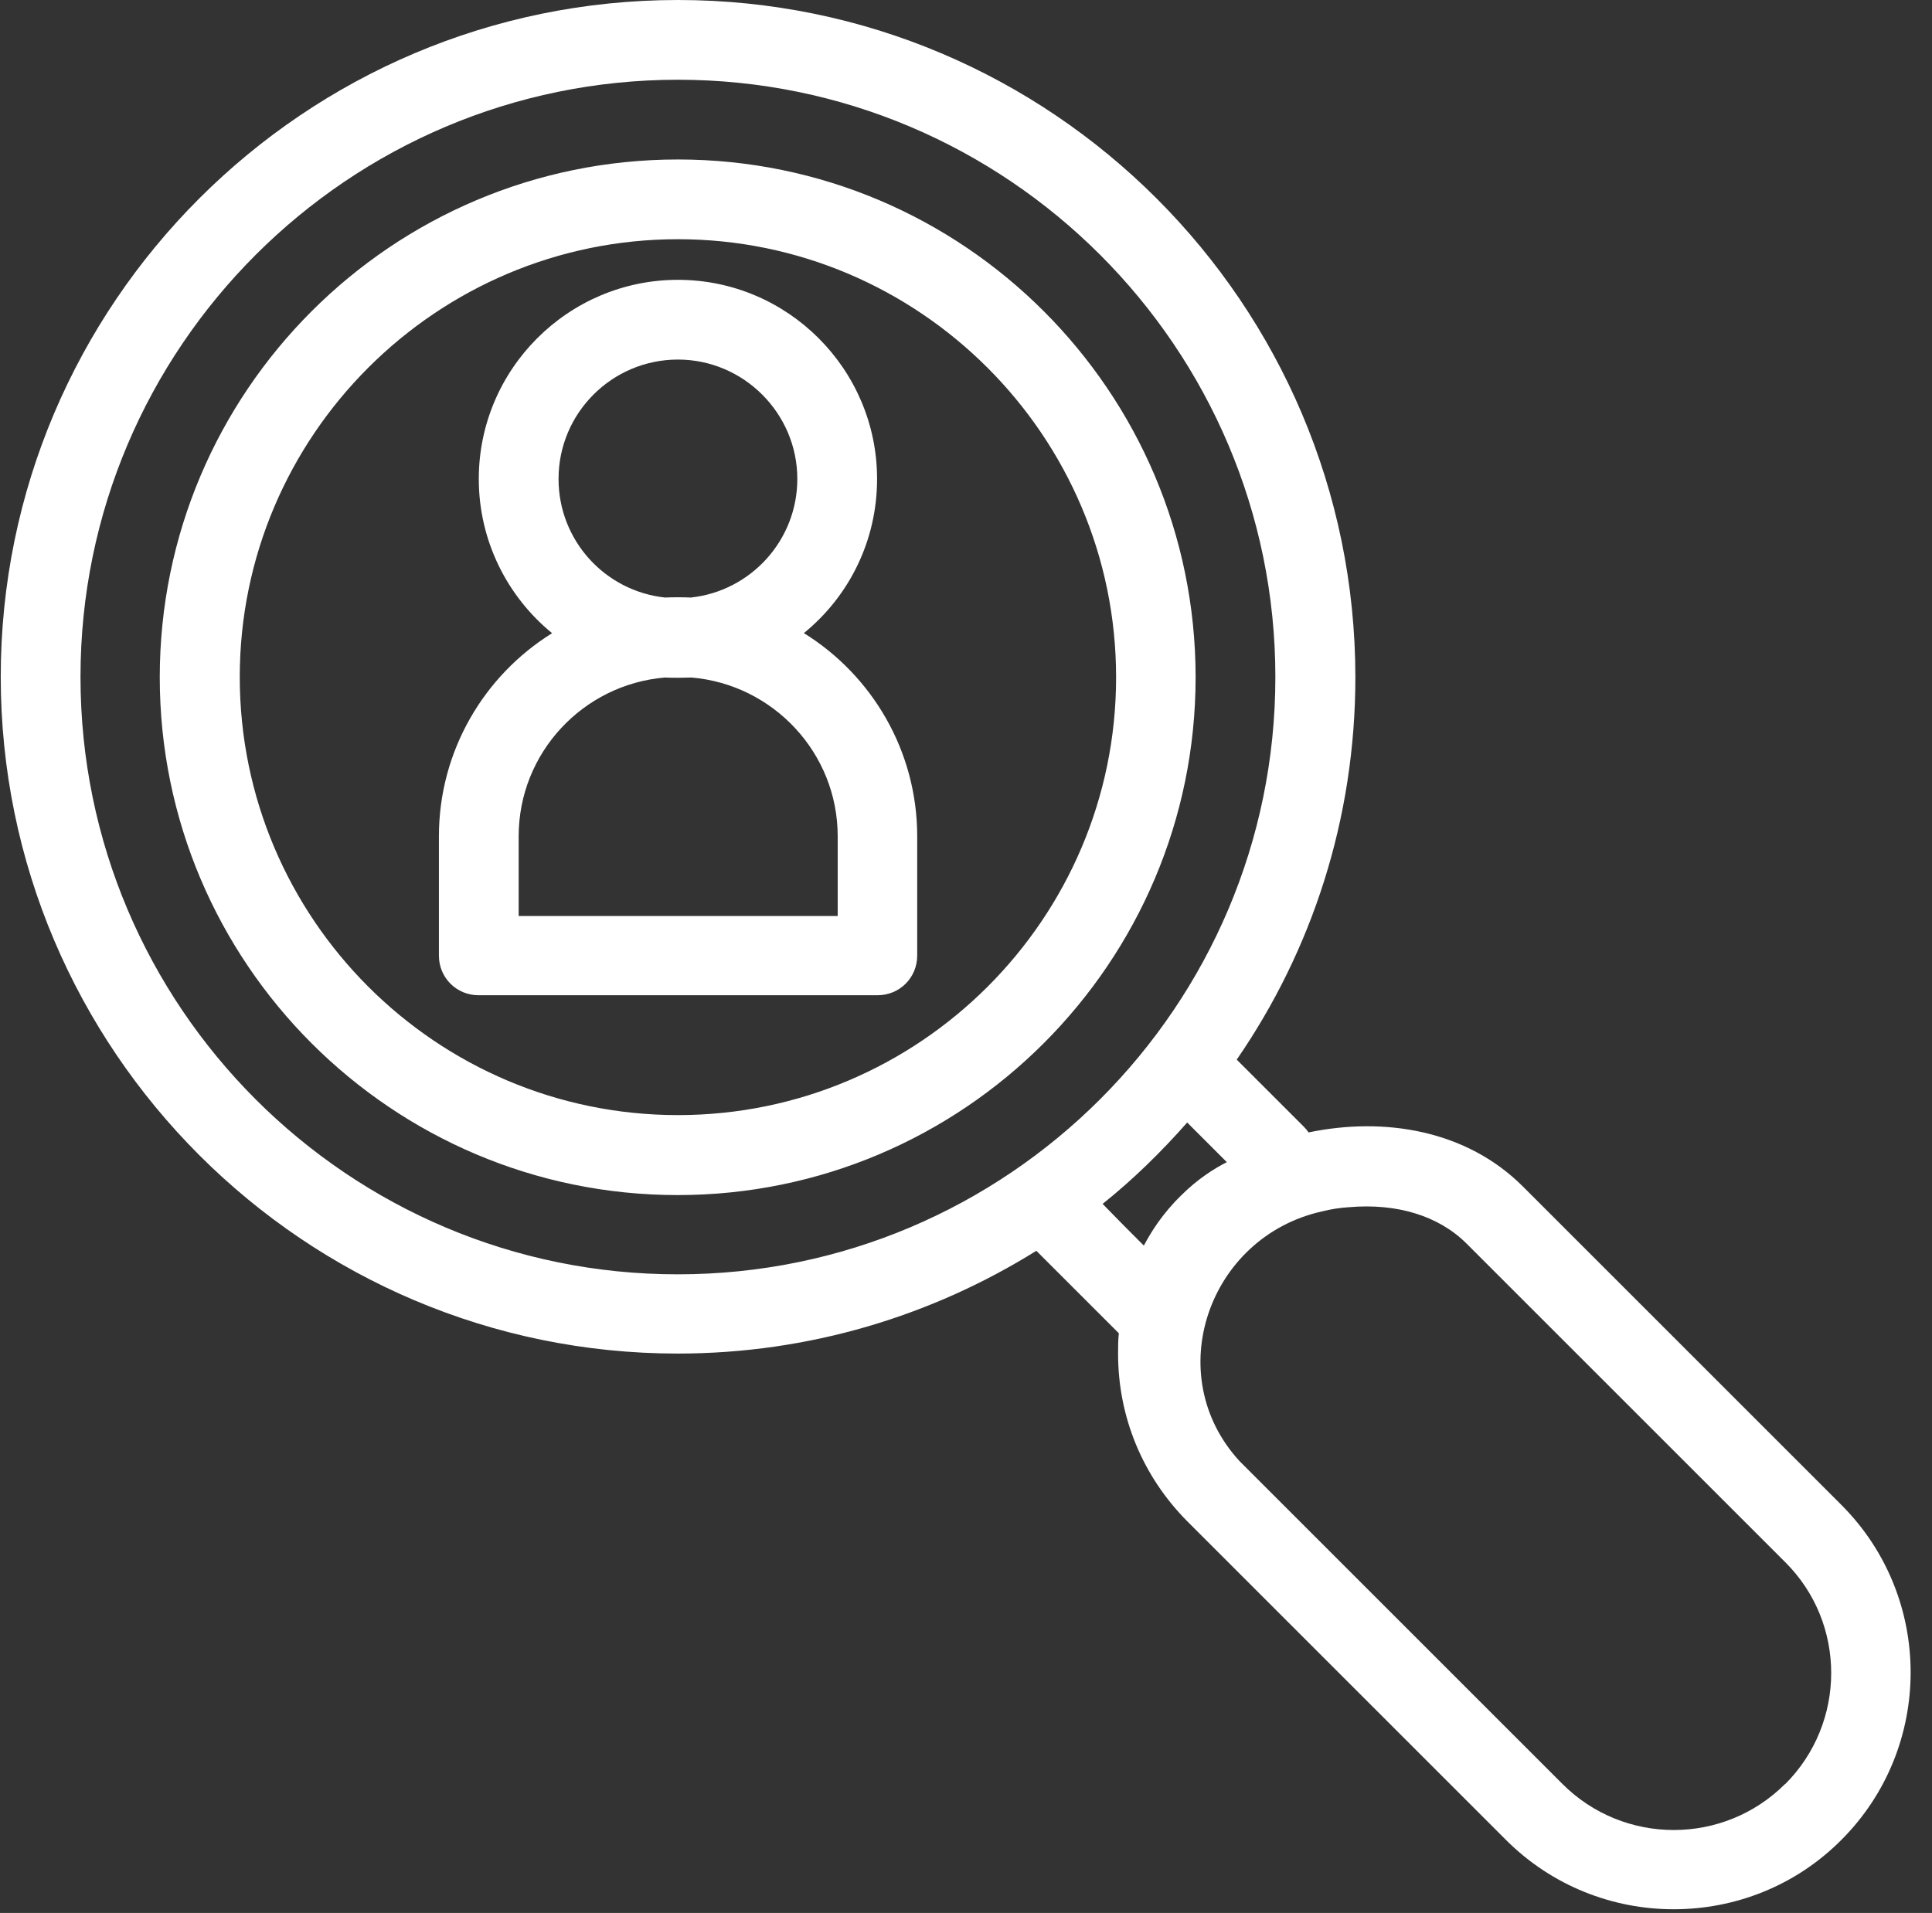 <svg xmlns="http://www.w3.org/2000/svg" xmlns:xlink="http://www.w3.org/1999/xlink" id="Capa_1" data-name="Capa 1" viewBox="0 0 78 77.25"><rect x="0" y="0" width="78" height="77.25" fill="#333333" stroke="none"/><defs><style>      .cls-1 {        fill: none;      }      .cls-1, .cls-2 {        stroke-width: 0px;      }      .cls-3 {        clip-path: url(#clippath);      }      .cls-2 {        fill: #fff;      }    </style><clipPath id="clippath"><rect class="cls-1" width="78" height="77.25"></rect></clipPath></defs><g class="cls-3"><path class="cls-2" d="M33.8,36.99h-12.86v-3.22c0-3.36,2.59-6.13,5.9-6.41.17.01.36.01.54.01s.36-.01.54-.01c3.29.28,5.9,3.04,5.9,6.41v3.22h-.01ZM22.55,19.34c0-2.67,2.17-4.82,4.82-4.82s4.82,2.17,4.82,4.82c0,2.48-1.88,4.53-4.3,4.79-.17-.01-.35-.01-.52-.01s-.35,0-.52.01c-2.42-.26-4.3-2.3-4.3-4.79ZM32.45,25.57c1.81-1.47,2.96-3.71,2.96-6.23,0-4.43-3.61-8.04-8.04-8.04s-8.04,3.61-8.04,8.04c0,2.5,1.15,4.75,2.96,6.23-2.74,1.7-4.57,4.75-4.57,8.2v4.82c0,.89.71,1.6,1.6,1.6h16.11c.89,0,1.6-.71,1.6-1.6v-4.82c0-3.45-1.83-6.5-4.57-8.2ZM72.07,72.04c-2.48,2.48-6.51,2.48-8.99,0l-12.86-12.86c-.06-.06-.12-.12-.17-.17-3.2-3.47-1.28-9.06,3.32-10.09.36-.09.73-.15,1.09-.17,1.94-.17,3.63.35,4.75,1.47l12.86,12.86c2.48,2.46,2.48,6.49,0,8.97ZM44.51,48.62c1.24-.99,2.37-2.1,3.42-3.29l1.6,1.6c-.51.26-1.18.68-1.85,1.35-.76.74-1.22,1.49-1.5,2.02-.55-.55-1.12-1.12-1.67-1.69ZM3.25,27.33C3.25,14.04,14.07,3.22,27.37,3.22s24.12,10.82,24.12,24.12-10.82,24.12-24.12,24.12c-13.3.01-24.12-10.81-24.12-24.12ZM74.35,60.78l-12.87-12.87c-2.27-2.27-5.58-2.82-8.65-2.18-.06-.09-.12-.16-.19-.23l-2.71-2.71c3.03-4.4,4.79-9.71,4.79-15.45C54.71,12.26,42.45,0,27.37,0S.03,12.26.03,27.33s12.26,27.33,27.33,27.33c5.32,0,10.28-1.53,14.48-4.15l3.33,3.33c-.03.28-.03.55-.03.83,0,2.55.99,4.95,2.8,6.77l12.86,12.86c1.86,1.86,4.31,2.8,6.77,2.8s4.91-.93,6.77-2.8c3.73-3.73,3.73-9.8,0-13.53ZM27.37,45.03c-9.76,0-17.69-7.94-17.69-17.69s7.95-17.68,17.69-17.68,17.69,7.94,17.69,17.69-7.94,17.68-17.69,17.68ZM27.37,6.44C15.83,6.44,6.45,15.81,6.45,27.35s9.38,20.91,20.91,20.91,20.91-9.38,20.91-20.91S38.9,6.44,27.37,6.44Z"></path></g></svg>